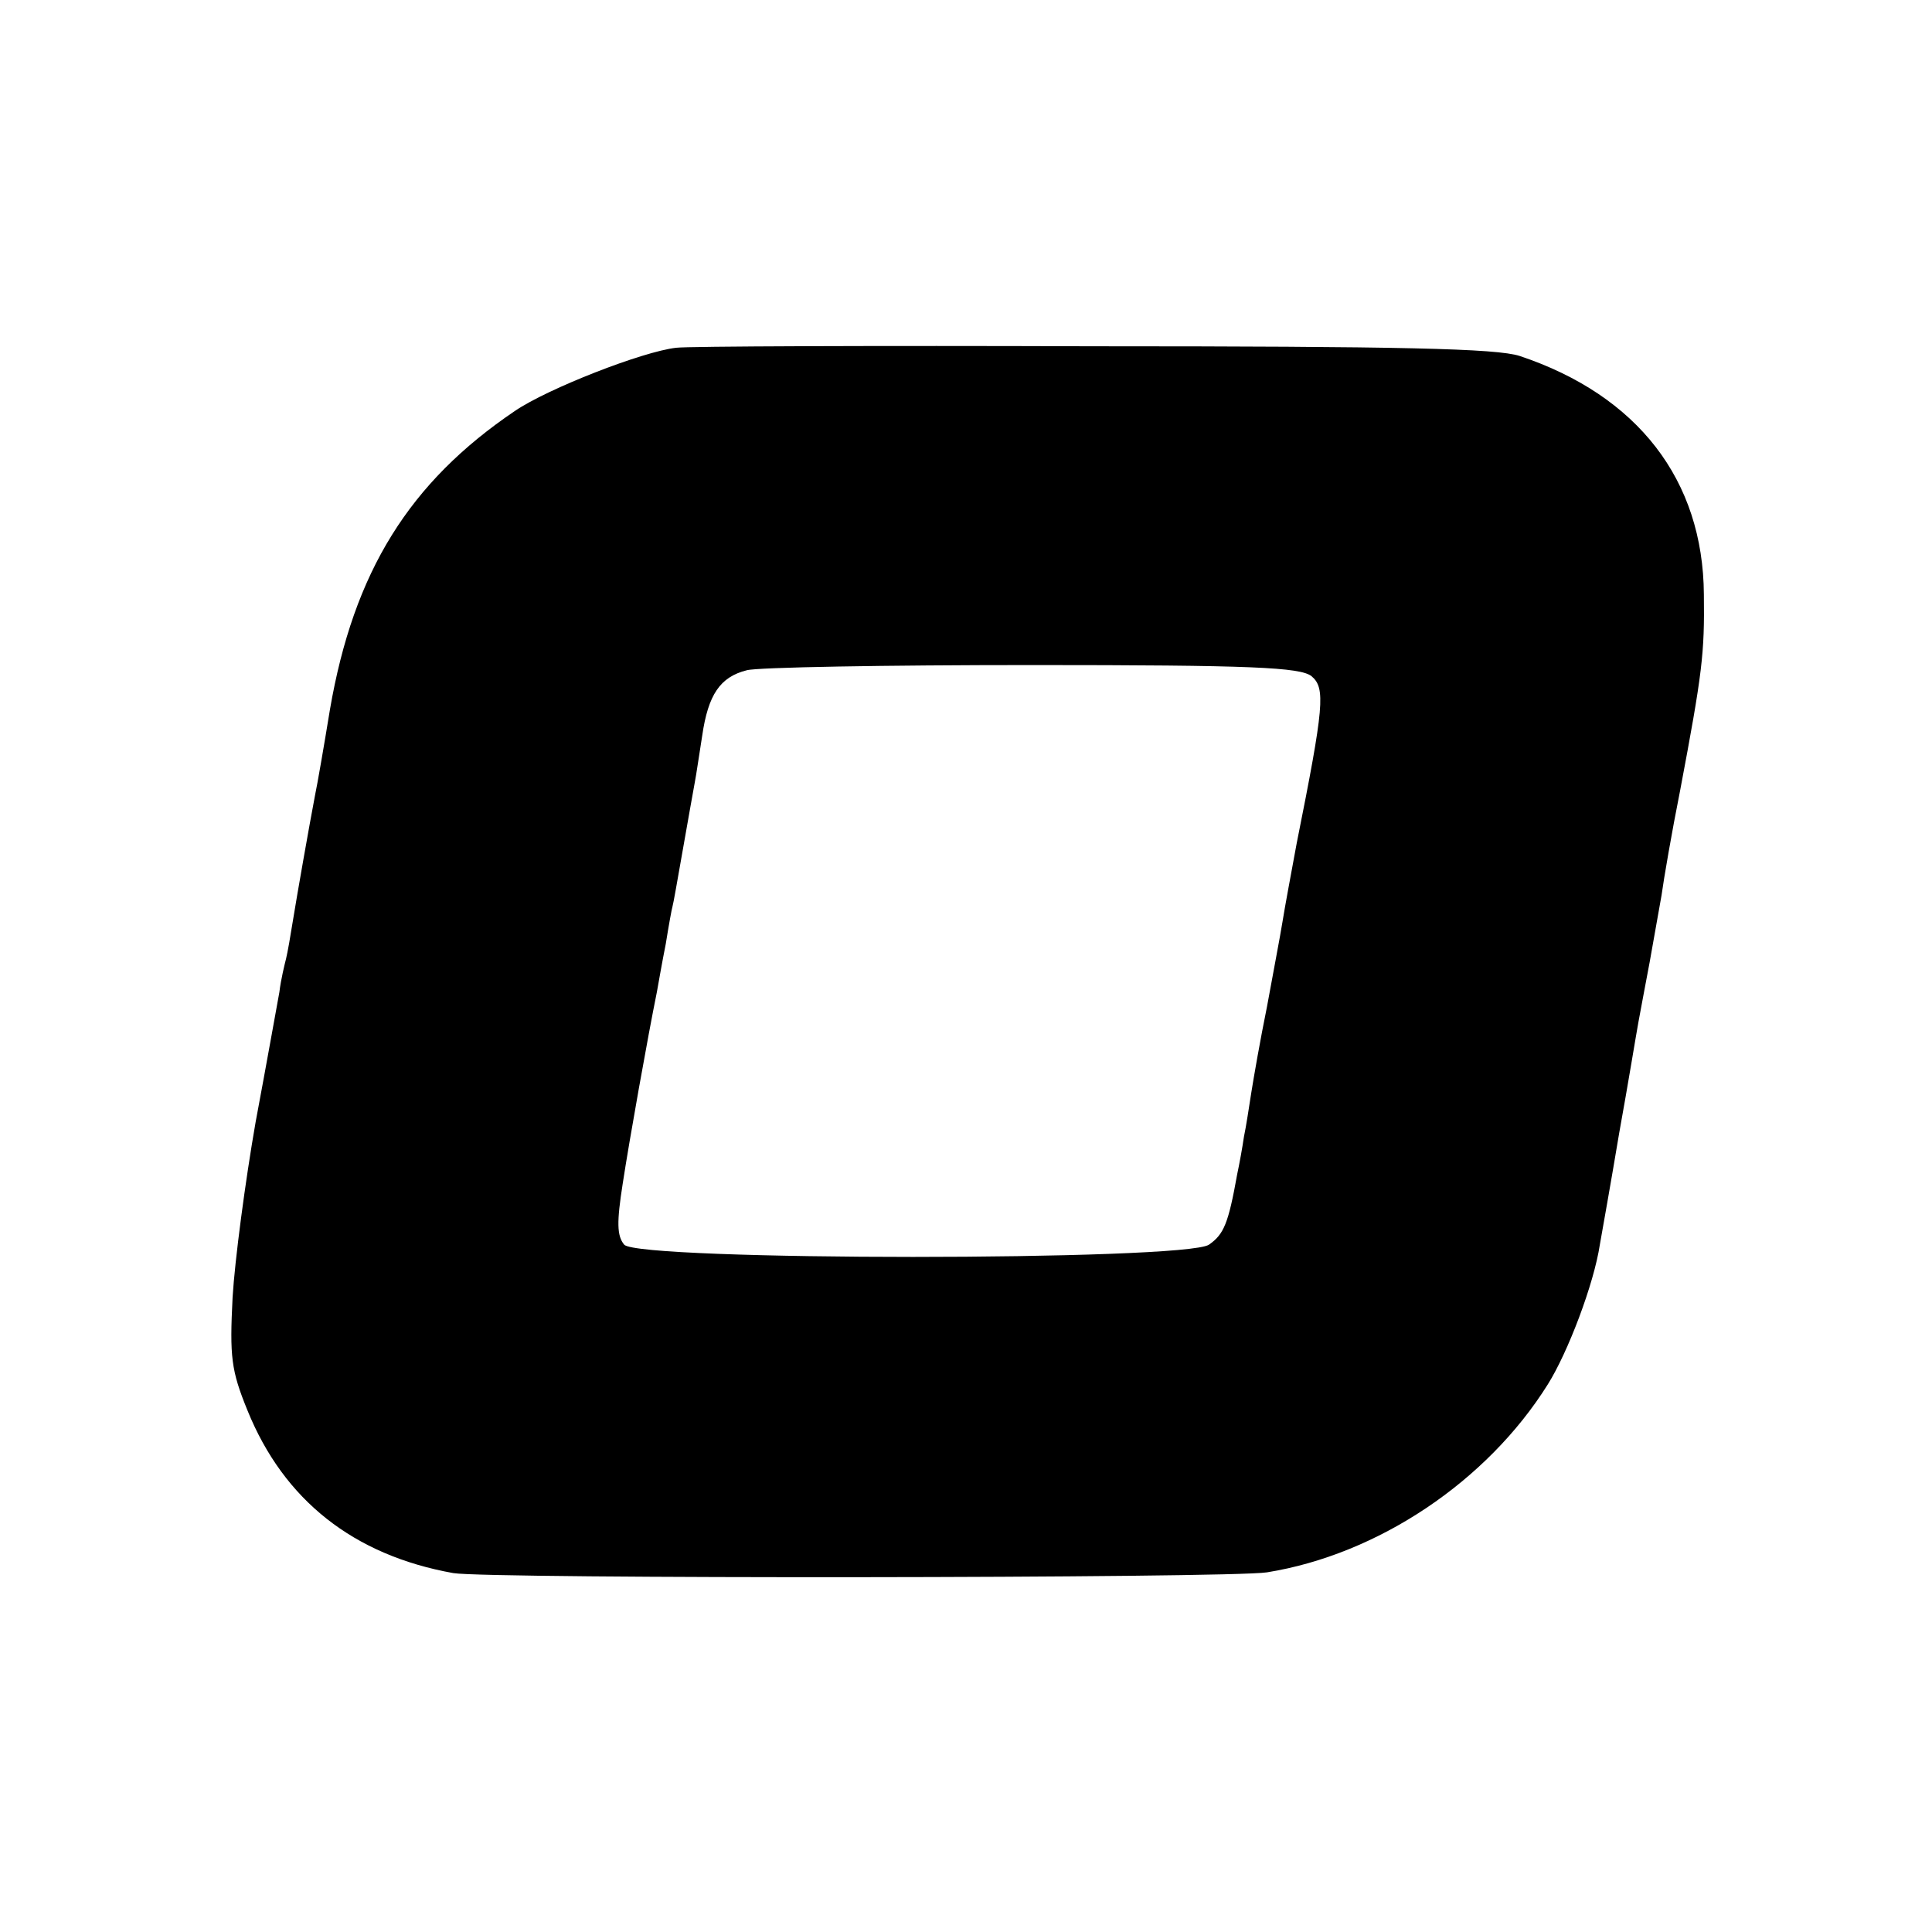 <?xml version="1.0" standalone="no"?>
<!DOCTYPE svg PUBLIC "-//W3C//DTD SVG 20010904//EN"
 "http://www.w3.org/TR/2001/REC-SVG-20010904/DTD/svg10.dtd">
<svg version="1.0" xmlns="http://www.w3.org/2000/svg"
 width="260pt" height="260pt" viewBox="0 0 260 260"
 preserveAspectRatio="xMidYMid meet">
<g transform="translate(0,260) scale(0.1,-0.1)"
fill="#000000" stroke="none">
<path d="M910 2132 c-45 -5 -173 -55 -217 -85 -142 -96 -217 -216 -249 -402
-8 -49 -17 -101 -20 -115 -8 -42 -24 -133 -30 -170 -3 -19 -7 -42 -9 -50 -2
-8 -7 -28 -9 -45 -3 -16 -17 -95 -32 -175 -14 -80 -28 -186 -31 -236 -4 -80
-2 -98 20 -152 49 -121 143 -195 277 -219 47 -8 1044 -7 1095 1 149 24 296
122 378 253 27 43 62 135 70 188 3 17 15 84 26 150 12 66 23 134 26 150 3 17
10 53 15 80 5 28 12 68 16 90 3 22 14 86 25 141 30 159 33 184 32 264 -1 154
-89 268 -248 321 -31 10 -158 13 -575 13 -294 1 -546 0 -560 -2z m855 -442
c19 -16 17 -40 -20 -225 -7 -38 -16 -86 -19 -105 -3 -19 -13 -71 -21 -115 -9
-44 -18 -96 -21 -115 -3 -19 -7 -46 -10 -60 -2 -14 -6 -36 -9 -50 -12 -67 -18
-81 -38 -95 -32 -22 -768 -22 -787 0 -10 12 -10 31 -2 82 9 59 34 199 46 258
2 11 7 40 12 65 4 25 8 47 9 50 1 3 7 37 14 77 7 39 14 80 16 90 2 10 6 38 10
63 8 55 24 79 60 88 14 4 187 7 384 7 295 0 361 -3 376 -15z"/>
</g>
</svg>
